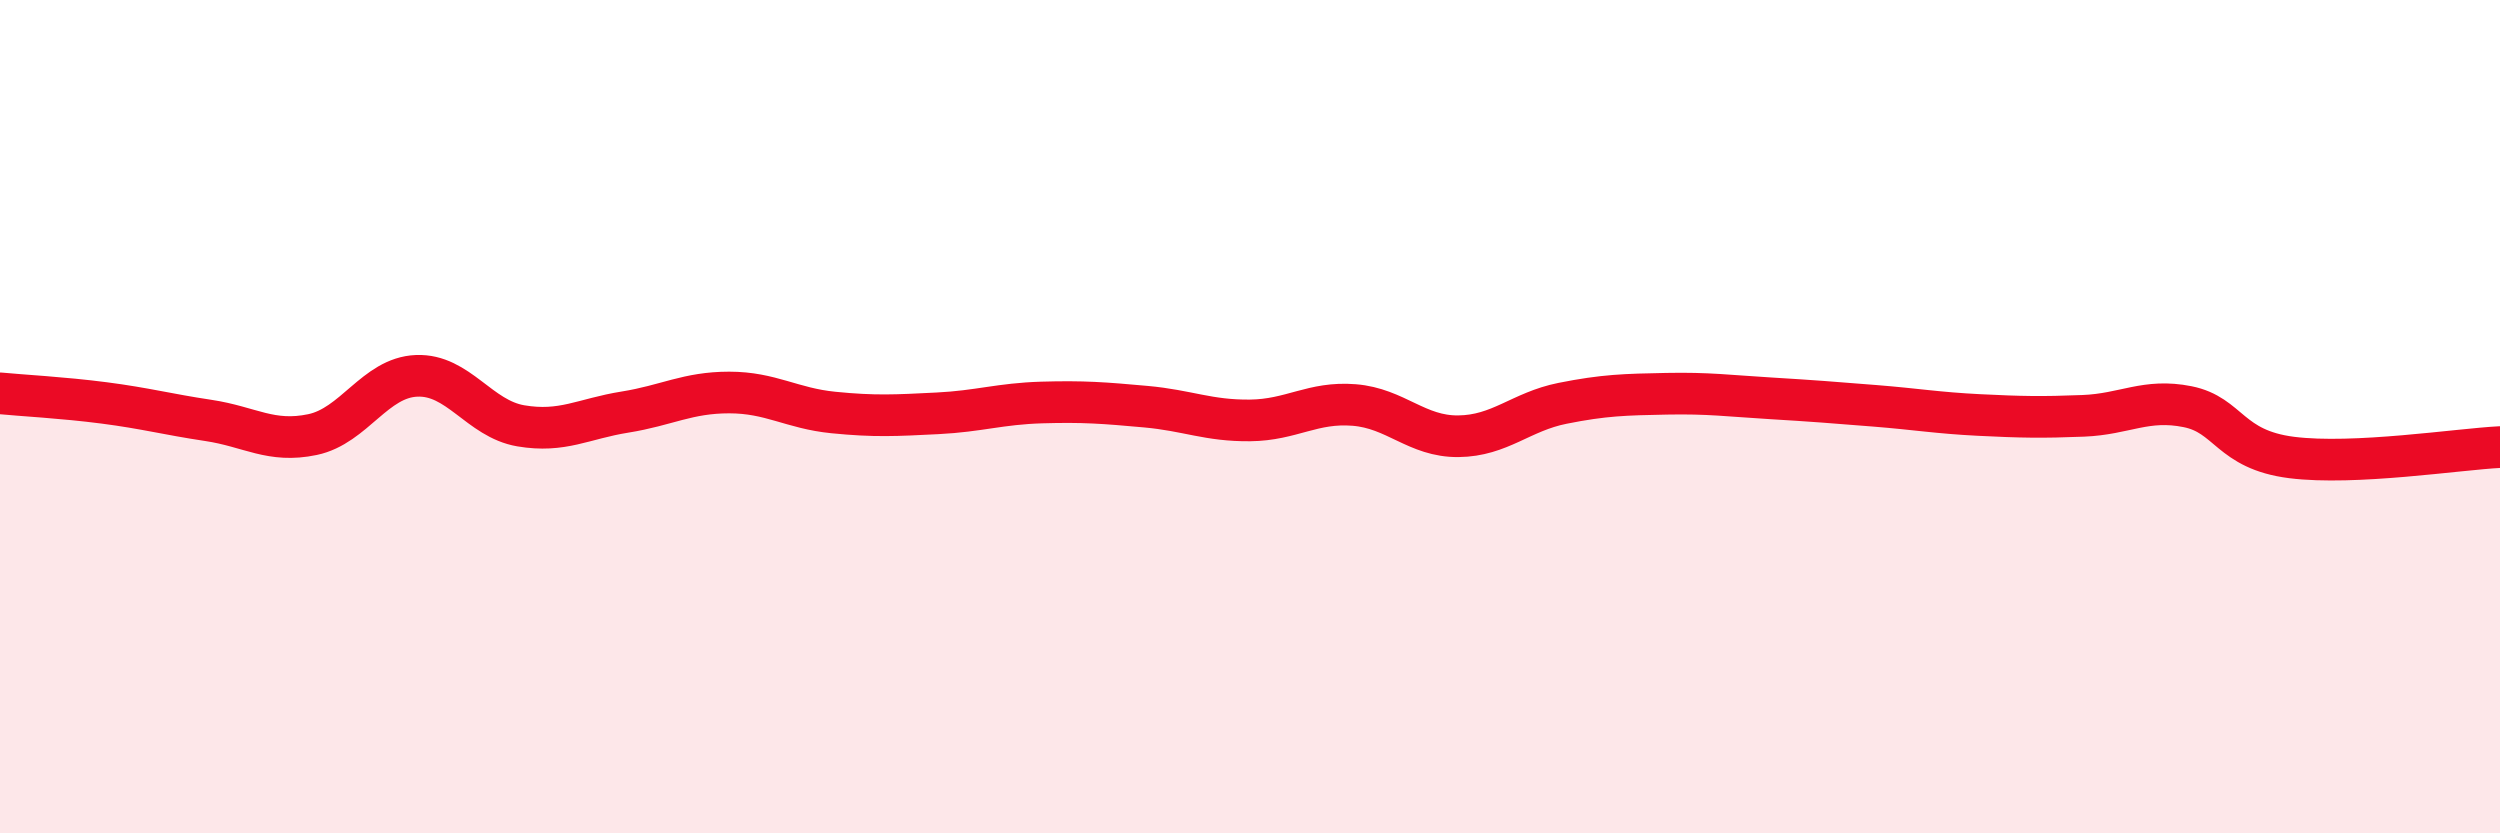 
    <svg width="60" height="20" viewBox="0 0 60 20" xmlns="http://www.w3.org/2000/svg">
      <path
        d="M 0,9.44 C 0.5,9.49 1.5,9.54 2.5,9.67 C 3.5,9.8 4,9.94 5,10.09 C 6,10.24 6.5,10.64 7.5,10.43 C 8.5,10.22 9,9.06 10,9.02 C 11,8.98 11.5,10.05 12.5,10.22 C 13.5,10.39 14,10.05 15,9.89 C 16,9.73 16.5,9.42 17.5,9.42 C 18.5,9.42 19,9.8 20,9.9 C 21,10 21.5,9.97 22.5,9.92 C 23.5,9.87 24,9.69 25,9.66 C 26,9.63 26.5,9.67 27.5,9.76 C 28.5,9.85 29,10.1 30,10.09 C 31,10.08 31.5,9.64 32.5,9.72 C 33.5,9.8 34,10.48 35,10.47 C 36,10.46 36.5,9.88 37.5,9.68 C 38.5,9.48 39,9.47 40,9.45 C 41,9.43 41.5,9.5 42.5,9.56 C 43.5,9.62 44,9.66 45,9.74 C 46,9.82 46.5,9.91 47.5,9.96 C 48.5,10.01 49,10.02 50,9.98 C 51,9.94 51.5,9.56 52.5,9.76 C 53.5,9.96 53.5,10.79 55,10.98 C 56.5,11.17 59,10.78 60,10.73L60 20L0 20Z"
        fill="#EB0A25"
        opacity="0.1"
        stroke-linecap="round"
        stroke-linejoin="round"
      />
      <path
        d="M 0,9.44 C 0.5,9.49 1.5,9.54 2.5,9.67 C 3.5,9.8 4,9.94 5,10.09 C 6,10.24 6.5,10.64 7.5,10.43 C 8.5,10.22 9,9.06 10,9.02 C 11,8.98 11.5,10.05 12.5,10.22 C 13.5,10.39 14,10.05 15,9.89 C 16,9.73 16.5,9.42 17.5,9.42 C 18.5,9.42 19,9.8 20,9.9 C 21,10 21.5,9.97 22.5,9.92 C 23.5,9.87 24,9.69 25,9.66 C 26,9.63 26.5,9.67 27.5,9.76 C 28.5,9.85 29,10.1 30,10.09 C 31,10.08 31.5,9.64 32.5,9.72 C 33.5,9.8 34,10.48 35,10.47 C 36,10.46 36.5,9.88 37.5,9.68 C 38.5,9.48 39,9.47 40,9.45 C 41,9.43 41.5,9.5 42.5,9.56 C 43.5,9.62 44,9.66 45,9.74 C 46,9.82 46.5,9.91 47.5,9.96 C 48.5,10.01 49,10.02 50,9.98 C 51,9.94 51.5,9.56 52.5,9.76 C 53.5,9.96 53.5,10.79 55,10.98 C 56.5,11.17 59,10.78 60,10.73"
        stroke="#EB0A25"
        stroke-width="1"
        fill="none"
        stroke-linecap="round"
        stroke-linejoin="round"
      />
    </svg>
  